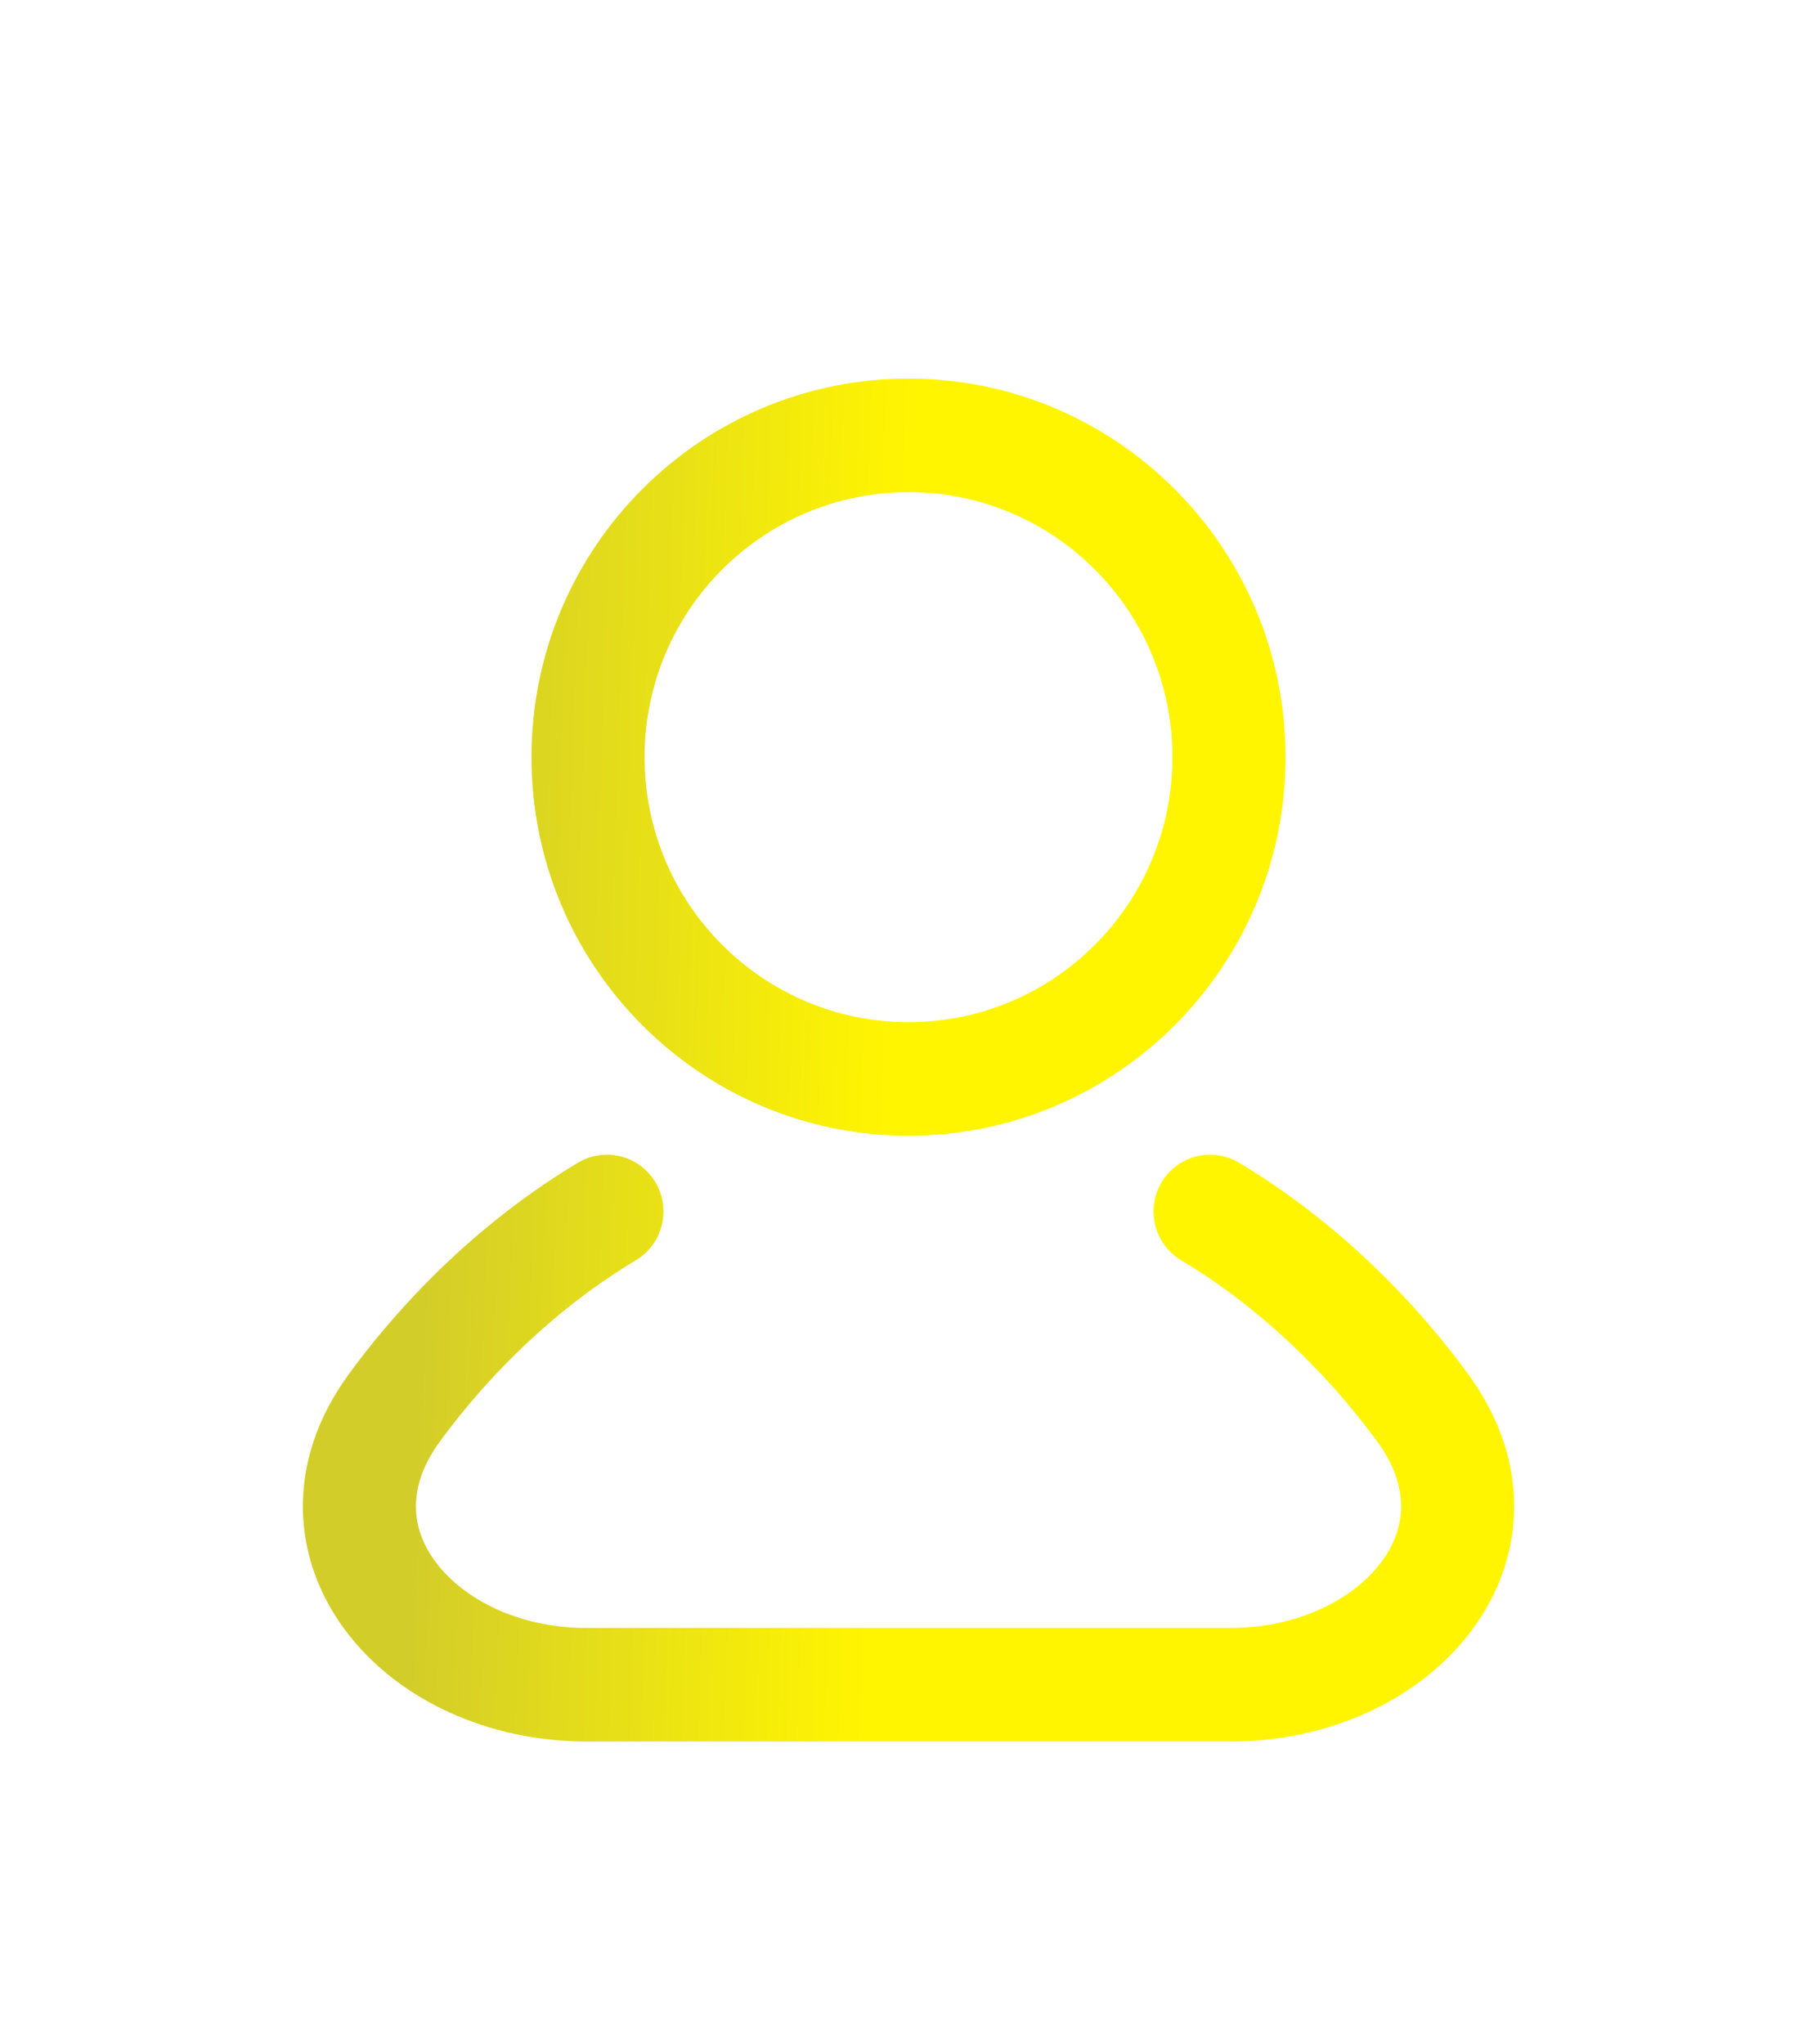 <svg width="24" height="27" viewBox="0 0 24 27" fill="none" xmlns="http://www.w3.org/2000/svg">
<g filter="url(#filter0_d_171_1677)">
<path fill-rule="evenodd" clip-rule="evenodd" d="M16.98 8C16.98 10.761 14.75 13 12 13C9.25 13 7.02 10.761 7.02 8C7.02 5.239 9.25 3 12 3C14.75 3 16.98 5.239 16.98 8ZM15.486 8C15.486 9.933 13.925 11.5 12 11.5C10.075 11.5 8.514 9.933 8.514 8C8.514 6.067 10.075 4.5 12 4.5C13.925 4.5 15.486 6.067 15.486 8Z" fill="url(#paint0_linear_171_1677)"/>
<path d="M8.658 13.616C8.869 13.972 8.753 14.432 8.399 14.644C7.383 15.252 6.49 16.109 5.812 17.035C5.359 17.654 5.434 18.204 5.759 18.636C6.118 19.114 6.841 19.5 7.742 19.5H11.611L11.631 19.5H16.258C17.159 19.5 17.882 19.113 18.241 18.636C18.566 18.204 18.641 17.653 18.188 17.034C17.51 16.109 16.617 15.252 15.601 14.644C15.247 14.432 15.131 13.972 15.342 13.616C15.553 13.26 16.012 13.144 16.366 13.356C17.573 14.078 18.61 15.079 19.391 16.146C20.241 17.307 20.15 18.587 19.433 19.54C18.751 20.447 17.556 21 16.258 21H12.389L12.369 21H7.742C6.444 21 5.249 20.447 4.567 19.54C3.85 18.587 3.759 17.307 4.609 16.146C5.39 15.079 6.427 14.078 7.634 13.356C7.988 13.144 8.447 13.26 8.658 13.616Z" fill="url(#paint1_linear_171_1677)"/>
</g>
<defs>
<filter id="filter0_d_171_1677" x="-4" y="-2" width="32" height="32" filterUnits="userSpaceOnUse" color-interpolation-filters="sRGB">
<feFlood flood-opacity="0" result="BackgroundImageFix"/>
<feColorMatrix in="SourceAlpha" type="matrix" values="0 0 0 0 0 0 0 0 0 0 0 0 0 0 0 0 0 0 127 0" result="hardAlpha"/>
<feOffset dy="2"/>
<feGaussianBlur stdDeviation="2"/>
<feComposite in2="hardAlpha" operator="out"/>
<feColorMatrix type="matrix" values="0 0 0 0 1 0 0 0 0 0.961 0 0 0 0 0 0 0 0 0.2 0"/>
<feBlend mode="normal" in2="BackgroundImageFix" result="effect1_dropShadow_171_1677"/>
<feBlend mode="normal" in="SourceGraphic" in2="effect1_dropShadow_171_1677" result="shape"/>
</filter>
<linearGradient id="paint0_linear_171_1677" x1="5.723" y1="10.731" x2="17.811" y2="11.155" gradientUnits="userSpaceOnUse">
<stop stop-color="#D3CD2A"/>
<stop offset="0.5" stop-color="#FFF501"/>
<stop offset="1" stop-color="#FFF500"/>
</linearGradient>
<linearGradient id="paint1_linear_171_1677" x1="5.723" y1="10.731" x2="17.811" y2="11.155" gradientUnits="userSpaceOnUse">
<stop stop-color="#D3CD2A"/>
<stop offset="0.5" stop-color="#FFF501"/>
<stop offset="1" stop-color="#FFF500"/>
</linearGradient>
</defs>
</svg>
